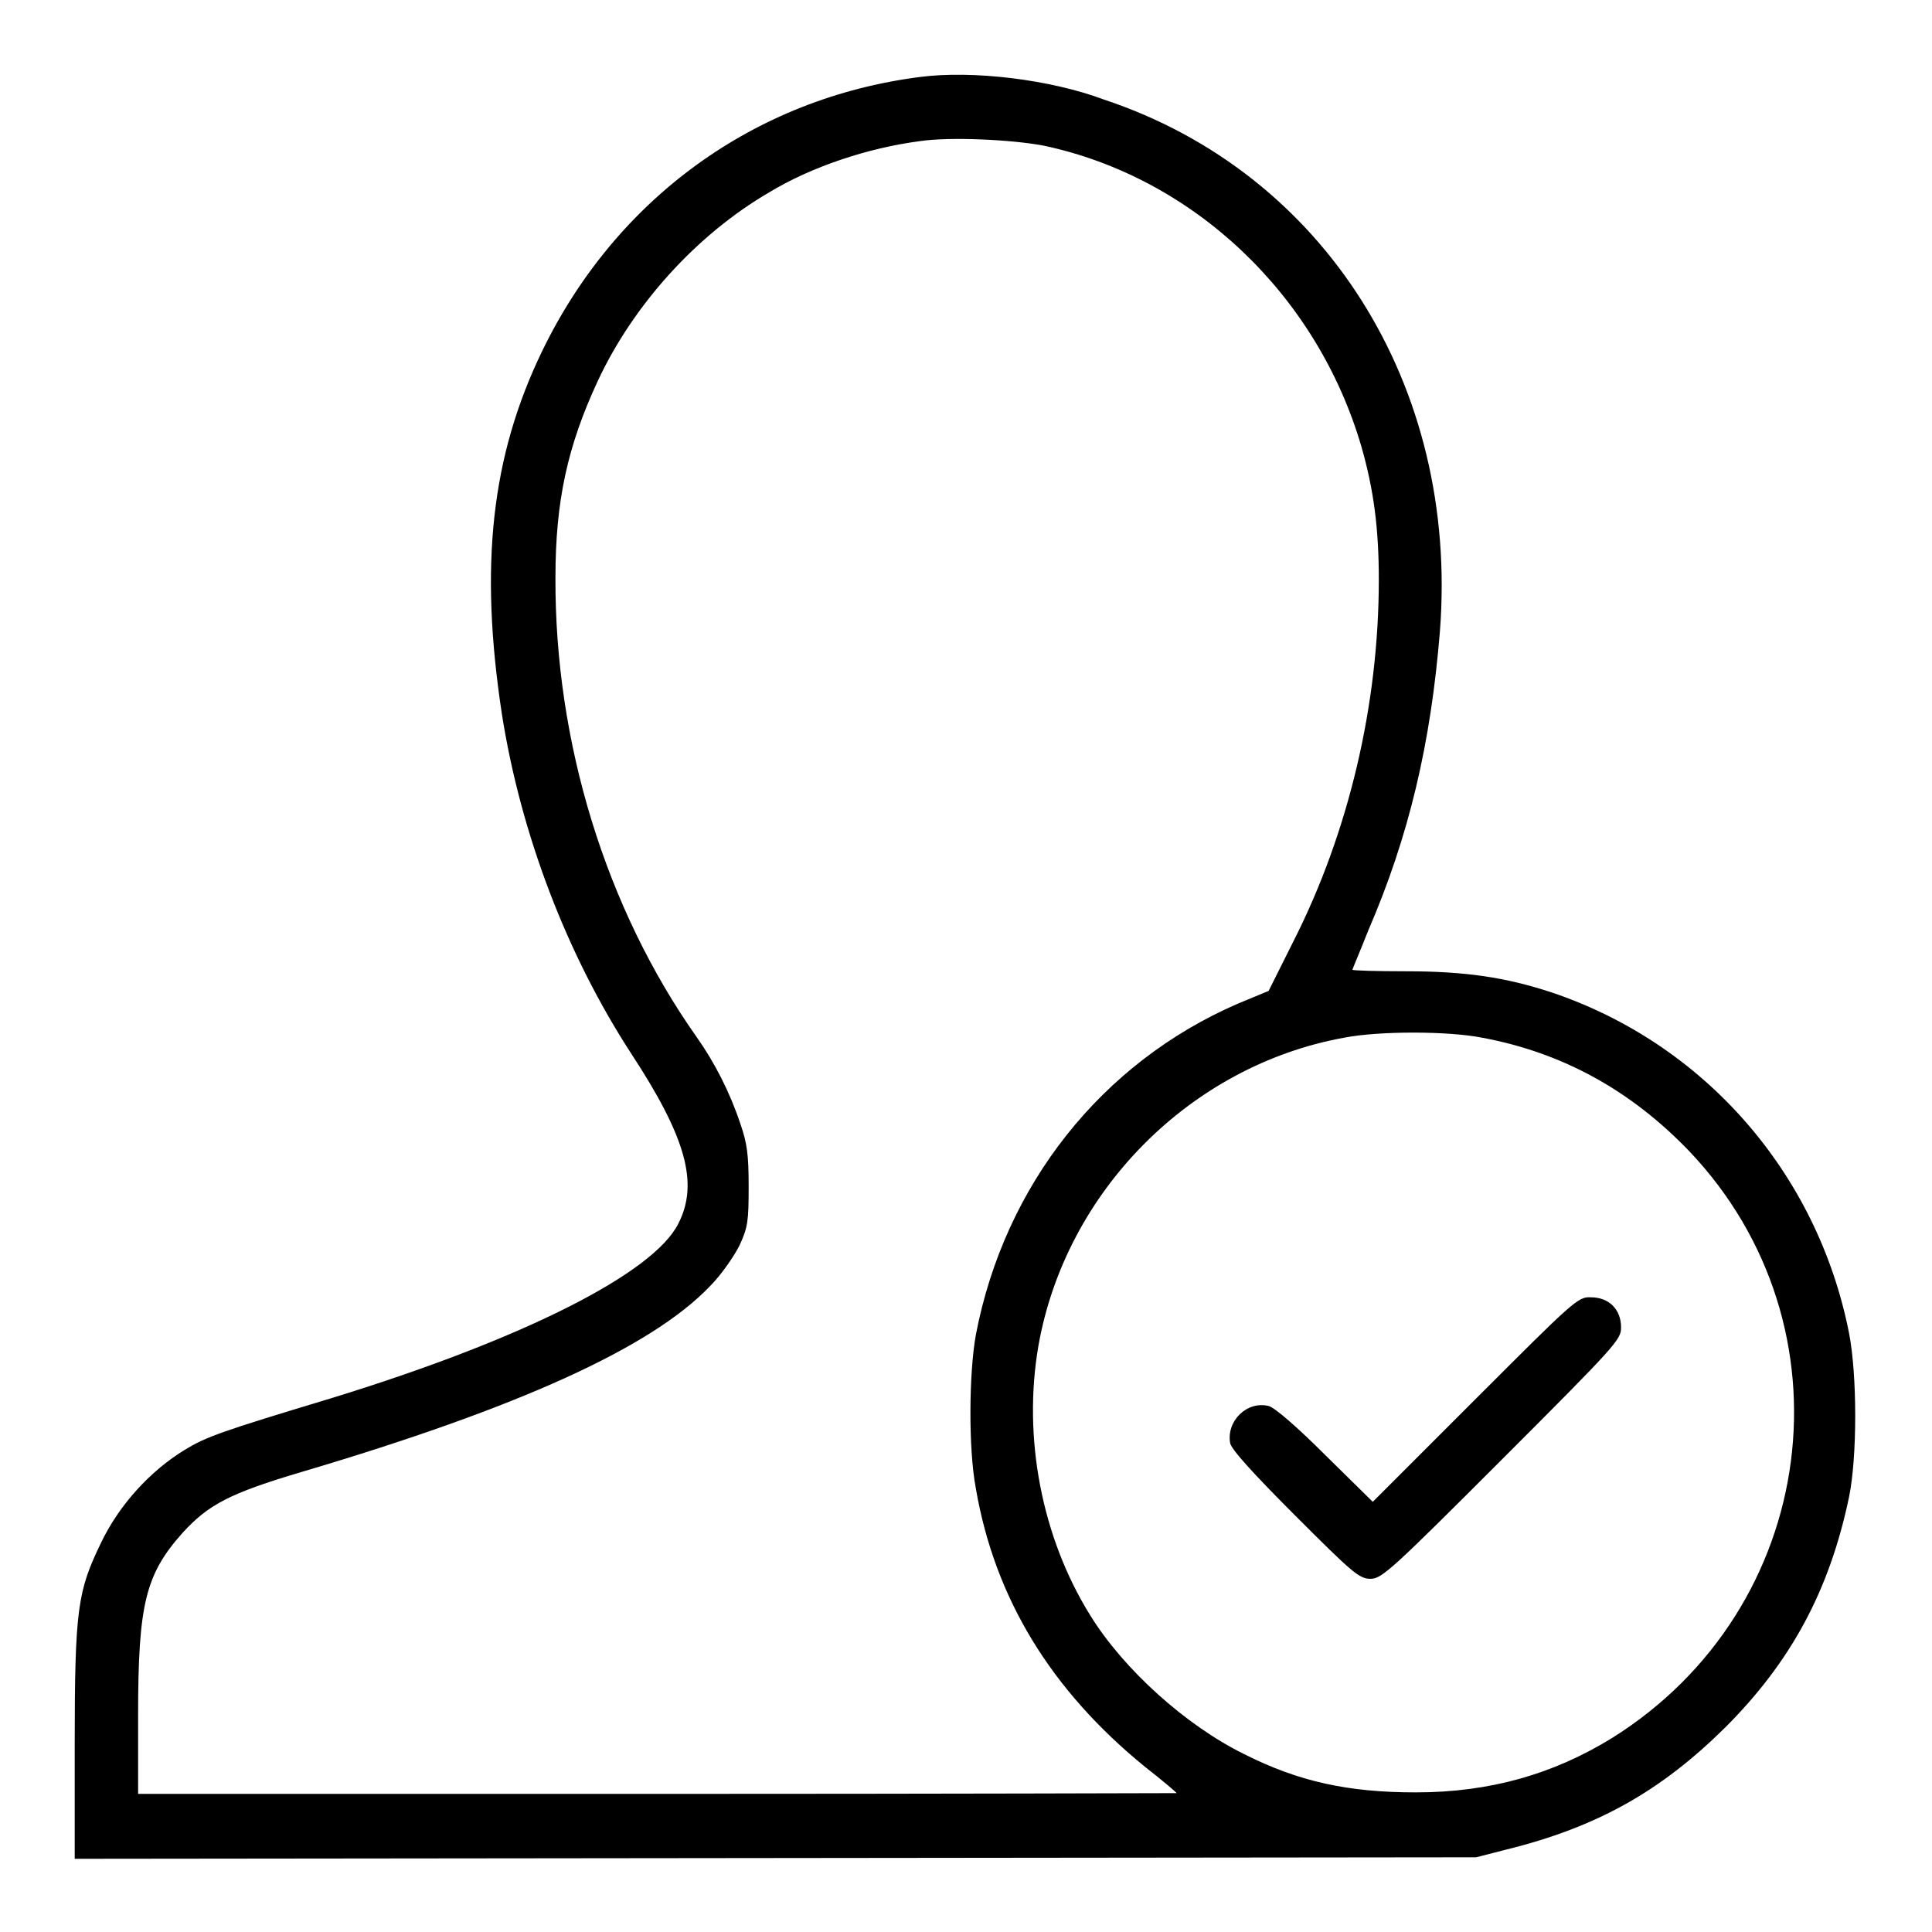 <?xml version="1.0" encoding="utf-8"?>
<!-- Svg Vector Icons : http://www.onlinewebfonts.com/icon -->
<!DOCTYPE svg PUBLIC "-//W3C//DTD SVG 1.1//EN" "http://www.w3.org/Graphics/SVG/1.1/DTD/svg11.dtd">
<svg version="1.1" xmlns="http://www.w3.org/2000/svg" xmlns:xlink="http://www.w3.org/1999/xlink" x="0px" y="0px" viewBox="0 0 256 256" enable-background="new 0 0 256 256" xml:space="preserve">
<g><g><g><path fill="#000000" d="M121.9,10.2C100,13,81.6,26.3,71.8,46.6c-6.7,13.9-8.3,28.3-5.3,48c2.5,15.9,8.6,31.9,17.2,45.1c7.2,11,8.9,17.1,6.2,22.4c-3.3,6.7-21,15.5-46.1,23.2c-14.6,4.4-16.5,5.1-19.3,6.8c-4.6,2.8-8.7,7.3-11.1,12.3c-3.1,6.4-3.5,8.7-3.5,26.7v15.2l92.9-0.1l92.8-0.1l3.9-1c12.2-3,20.6-7.8,29.1-16.2c8.7-8.7,13.8-18.1,16.4-30.5c1.1-5.3,1.1-16.2,0-21.8c-4.2-21.2-19.2-38.3-39.4-45.1c-6.1-2-11.4-2.8-19.3-2.8c-3.9,0-7.1-0.1-7.1-0.2c0-0.1,1-2.4,2.1-5.2c5.4-12.5,8.3-24.8,9.5-39.7c2.5-32.5-15.3-60.7-44.5-70.4C139.1,10.5,128.8,9.3,121.9,10.2z M138.3,19.3c19.8,4.2,36.2,19.7,42.1,39.9c1.6,5.6,2.3,10.7,2.3,17.6c0,16.6-4,33.5-11.3,47.9l-3.3,6.6l-4.1,1.7c-18,7.8-30.9,24-34.7,43.9c-0.9,5-1,15,0,20.3c2.5,14.6,10,26.8,22.4,36.9c2.3,1.8,4.2,3.4,4.2,3.5c0,0-30.9,0.1-68.7,0.1H18.3v-10.5c0-14.7,1-18.6,5.9-24.1c3.4-3.7,6.1-5.2,15.9-8.1c28.7-8.5,46.3-16.5,54-24.6c1.5-1.5,3.2-4,3.9-5.4c1.1-2.4,1.2-3.2,1.2-7.8c0-4.2-0.2-5.7-1.1-8.3c-1.4-4.2-3.4-8.1-5.8-11.5c-12-17-18.8-39-18.7-60.9c0-10.1,1.6-17.4,5.6-26c4.7-10.1,13.1-19.4,22.7-25c5.6-3.4,13.1-5.9,20-6.8C125.9,18.1,134.1,18.5,138.3,19.3z M196.4,137.5c10.7,2,19.7,7,27.4,15c22.1,23.2,17.3,60.6-10.2,77.8c-7.8,4.8-16.2,7.2-26,7.2c-8.9,0-15.5-1.4-22.8-5.1c-7.7-3.8-15.9-11.2-20.3-18.3c-6.5-10.4-9-23.7-6.9-35.8c3.6-20.4,20.1-37.1,40.5-40.8C182.7,136.6,191.8,136.6,196.4,137.5z"/><path fill="#000000" d="M195.5,185.4L181.9,199l-6.3-6.2c-3.7-3.7-6.7-6.3-7.5-6.5c-2.9-0.7-5.6,2-5.1,4.9c0.1,0.8,3.1,4.1,8.6,9.6c7.6,7.6,8.5,8.4,10,8.4c1.5,0,2.8-1.2,17.4-15.8c15.2-15.2,15.8-15.9,15.8-17.5c0-2.4-1.6-4-4-4C209.1,171.8,208.5,172.4,195.5,185.4z"/></g></g></g>
</svg>
